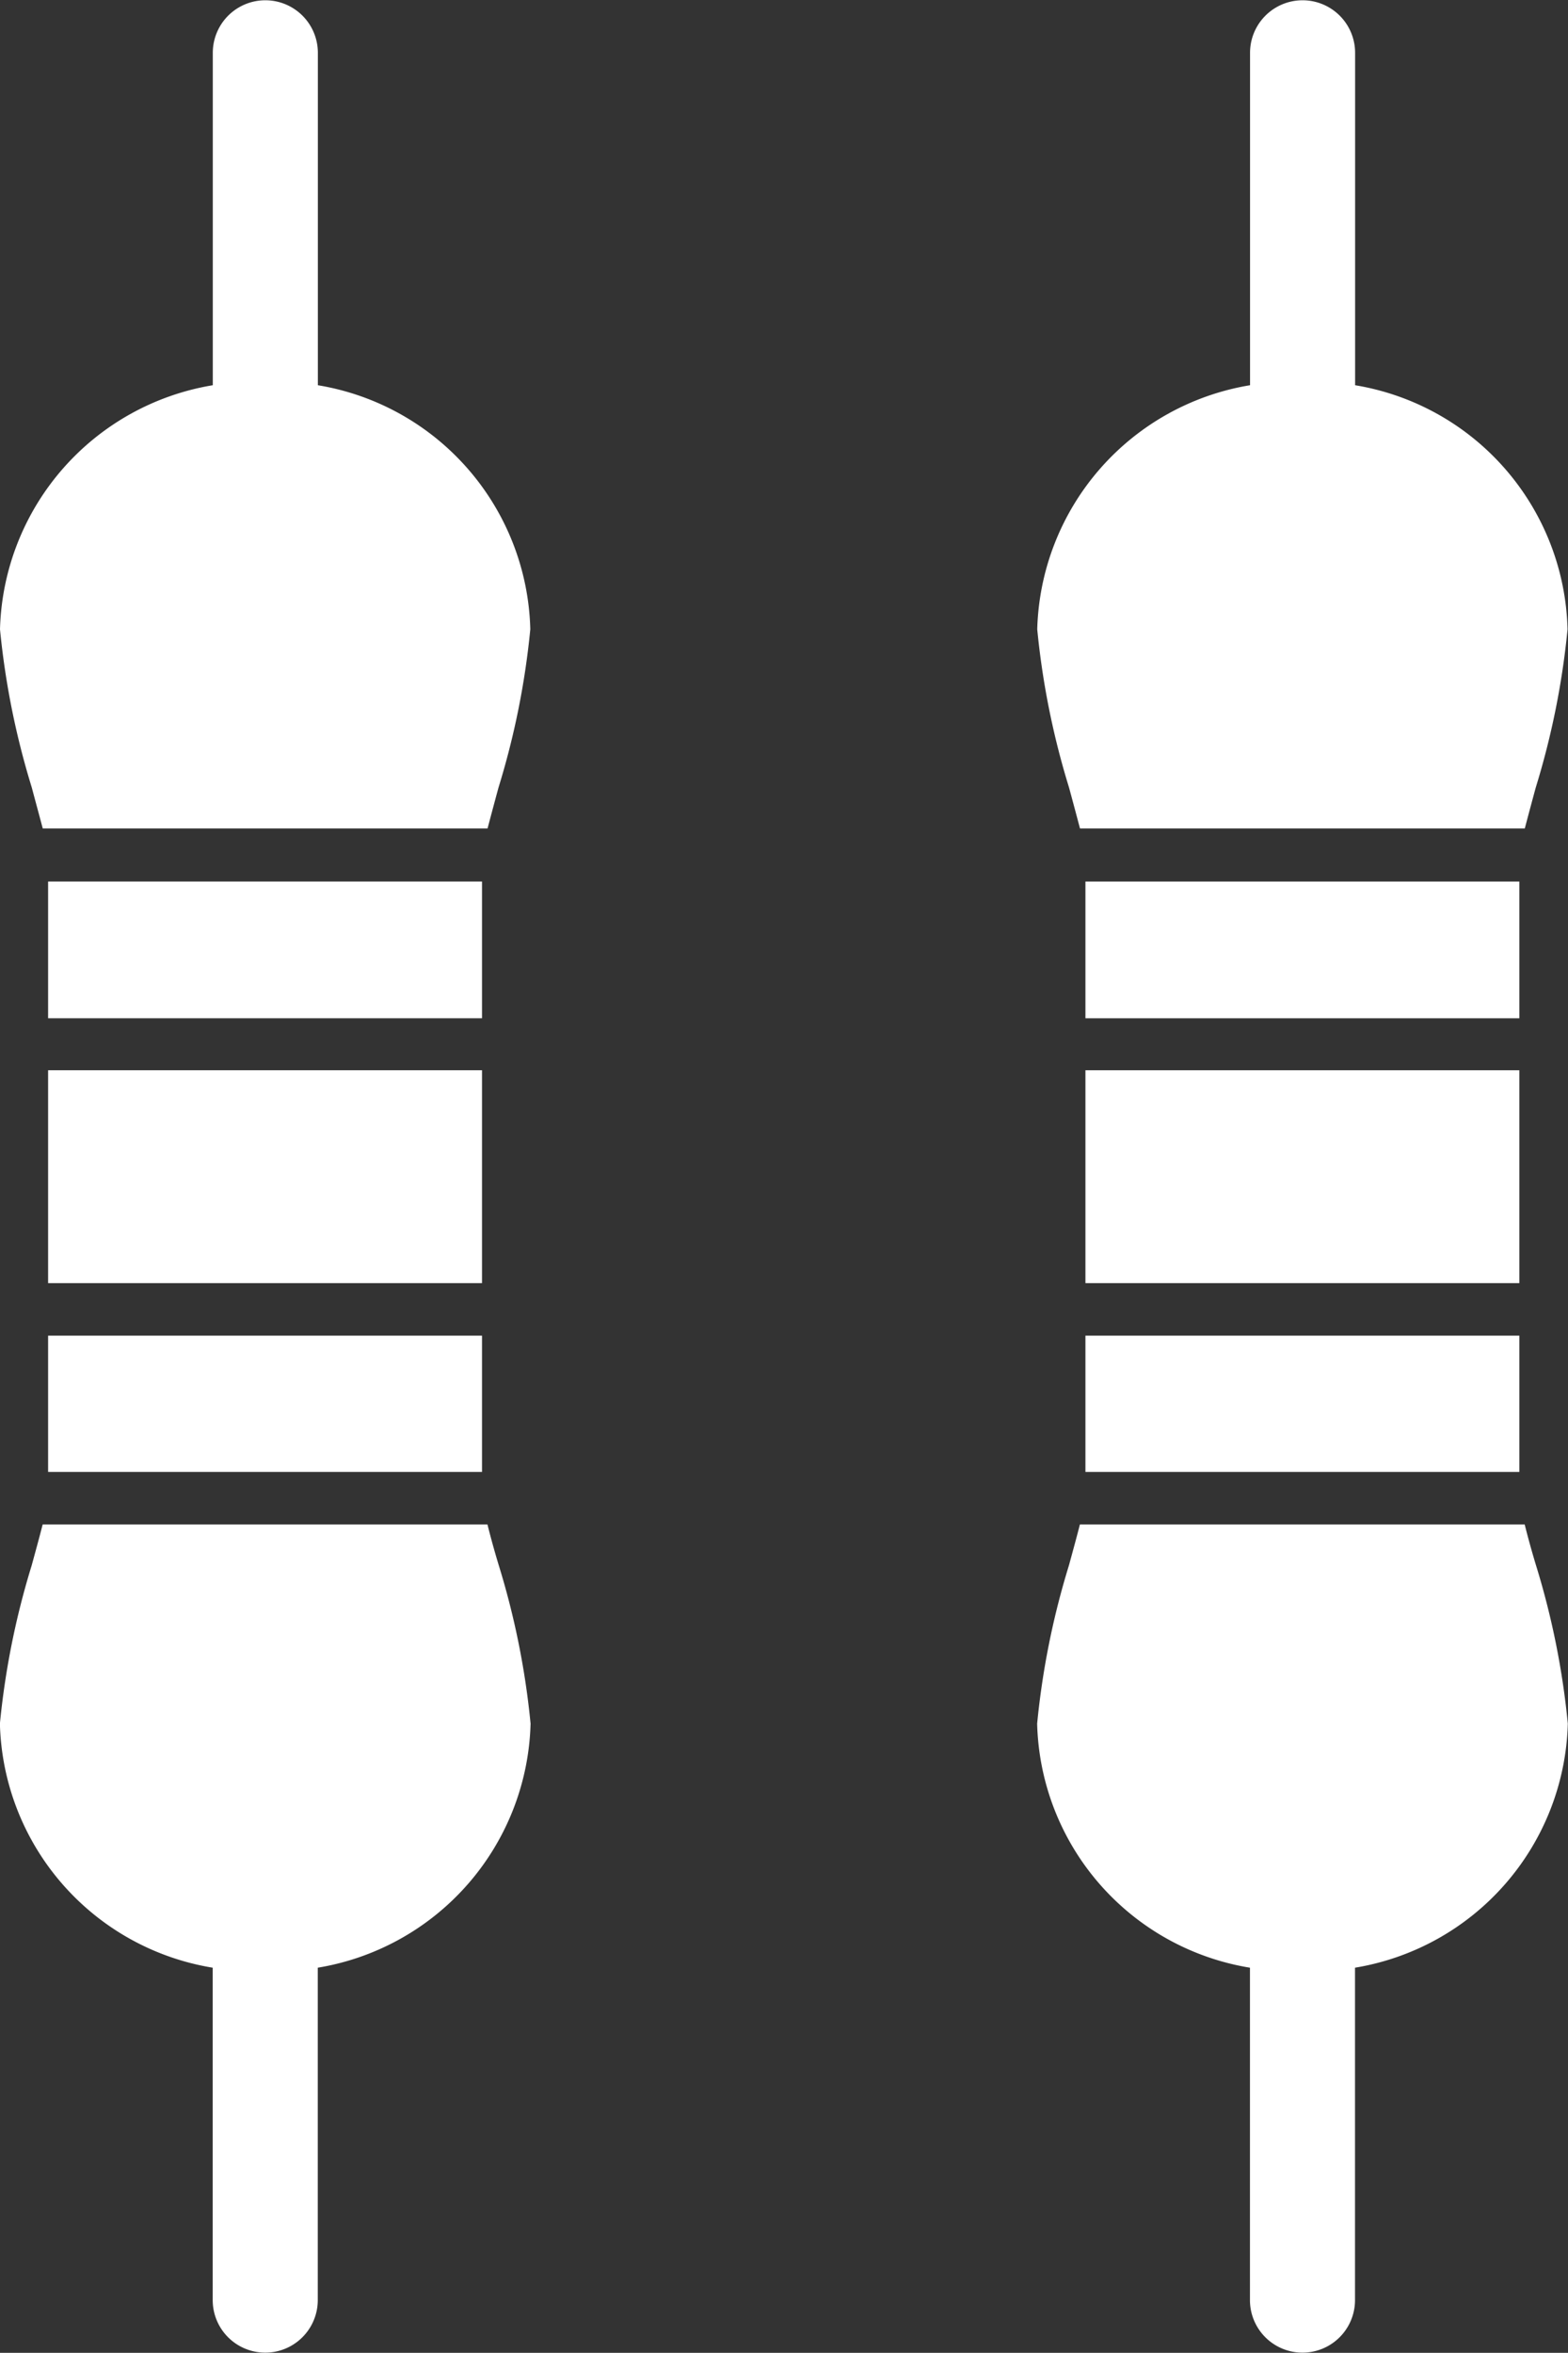 <svg id="resistor" xmlns="http://www.w3.org/2000/svg" width="16.984" height="25.481" viewBox="0 0 16.984 25.481">
  <rect x="0" y="0" width="16.984" height="25.481" fill="#333333" stroke="none"/>
  <path id="Caminho_939" data-name="Caminho 939" d="M105.943,34.872v-3.6a.569.569,0,0,0-1.138,0v3.6a2.755,2.755,0,0,0-2.305,2.643,8.633,8.633,0,0,0,.344,1.713c.041.154.083.308.119.444h4.818c.036-.136.077-.29.119-.444a8.633,8.633,0,0,0,.344-1.713A2.749,2.749,0,0,0,105.943,34.872Z" transform="translate(-102.5 -30.7)" fill="#fff" fill-rule="evenodd"/>
  <path id="Caminho_940" data-name="Caminho 940" d="M111.3,191.8H116v1.481h-4.7Z" transform="translate(-110.779 -182.253)" fill="#fff" fill-rule="evenodd"/>
  <path id="Caminho_941" data-name="Caminho 941" d="M111.3,226.3H116v2.305h-4.7Z" transform="translate(-110.779 -214.709)" fill="#fff" fill-rule="evenodd"/>
  <path id="Caminho_942" data-name="Caminho 942" d="M111.3,274.8H116v1.476h-4.7Z" transform="translate(-110.779 -260.335)" fill="#fff" fill-rule="evenodd"/>
  <path id="Caminho_943" data-name="Caminho 943" d="M107.78,309.3h-4.818c-.036.142-.077.29-.119.444a8.635,8.635,0,0,0-.344,1.713,2.749,2.749,0,0,0,2.305,2.643v3.6a.569.569,0,0,0,1.138,0v-3.6a2.754,2.754,0,0,0,2.305-2.643,8.635,8.635,0,0,0-.344-1.713Q107.833,309.513,107.78,309.3Z" transform="translate(-102.5 -292.79)" fill="#fff" fill-rule="evenodd"/>
  <path id="Caminho_944" data-name="Caminho 944" d="M297.38,309.3h-4.818c-.036.142-.077.29-.119.444a8.633,8.633,0,0,0-.344,1.713,2.749,2.749,0,0,0,2.305,2.643v3.6a.569.569,0,0,0,1.138,0v-3.6a2.754,2.754,0,0,0,2.305-2.643,8.633,8.633,0,0,0-.344-1.713Q297.433,309.513,297.38,309.3Z" transform="translate(-280.865 -292.79)" fill="#fff" fill-rule="evenodd"/>
  <path id="Caminho_945" data-name="Caminho 945" d="M300.9,274.8h4.7v1.476h-4.7Z" transform="translate(-289.143 -260.335)" fill="#fff" fill-rule="evenodd"/>
  <path id="Caminho_946" data-name="Caminho 946" d="M300.9,226.3h4.7v2.305h-4.7Z" transform="translate(-289.143 -214.709)" fill="#fff" fill-rule="evenodd"/>
  <path id="Caminho_947" data-name="Caminho 947" d="M300.9,191.8h4.7v1.481h-4.7Z" transform="translate(-289.143 -182.253)" fill="#fff" fill-rule="evenodd"/>
  <path id="Caminho_948" data-name="Caminho 948" d="M295.543,34.872v-3.6a.569.569,0,0,0-1.138,0v3.6a2.755,2.755,0,0,0-2.305,2.643,8.633,8.633,0,0,0,.344,1.713c.042.154.083.308.119.444h4.818c.036-.136.077-.29.119-.444a8.636,8.636,0,0,0,.344-1.713A2.749,2.749,0,0,0,295.543,34.872Z" transform="translate(-280.865 -30.7)" fill="#fff" fill-rule="evenodd"/>
</svg>
